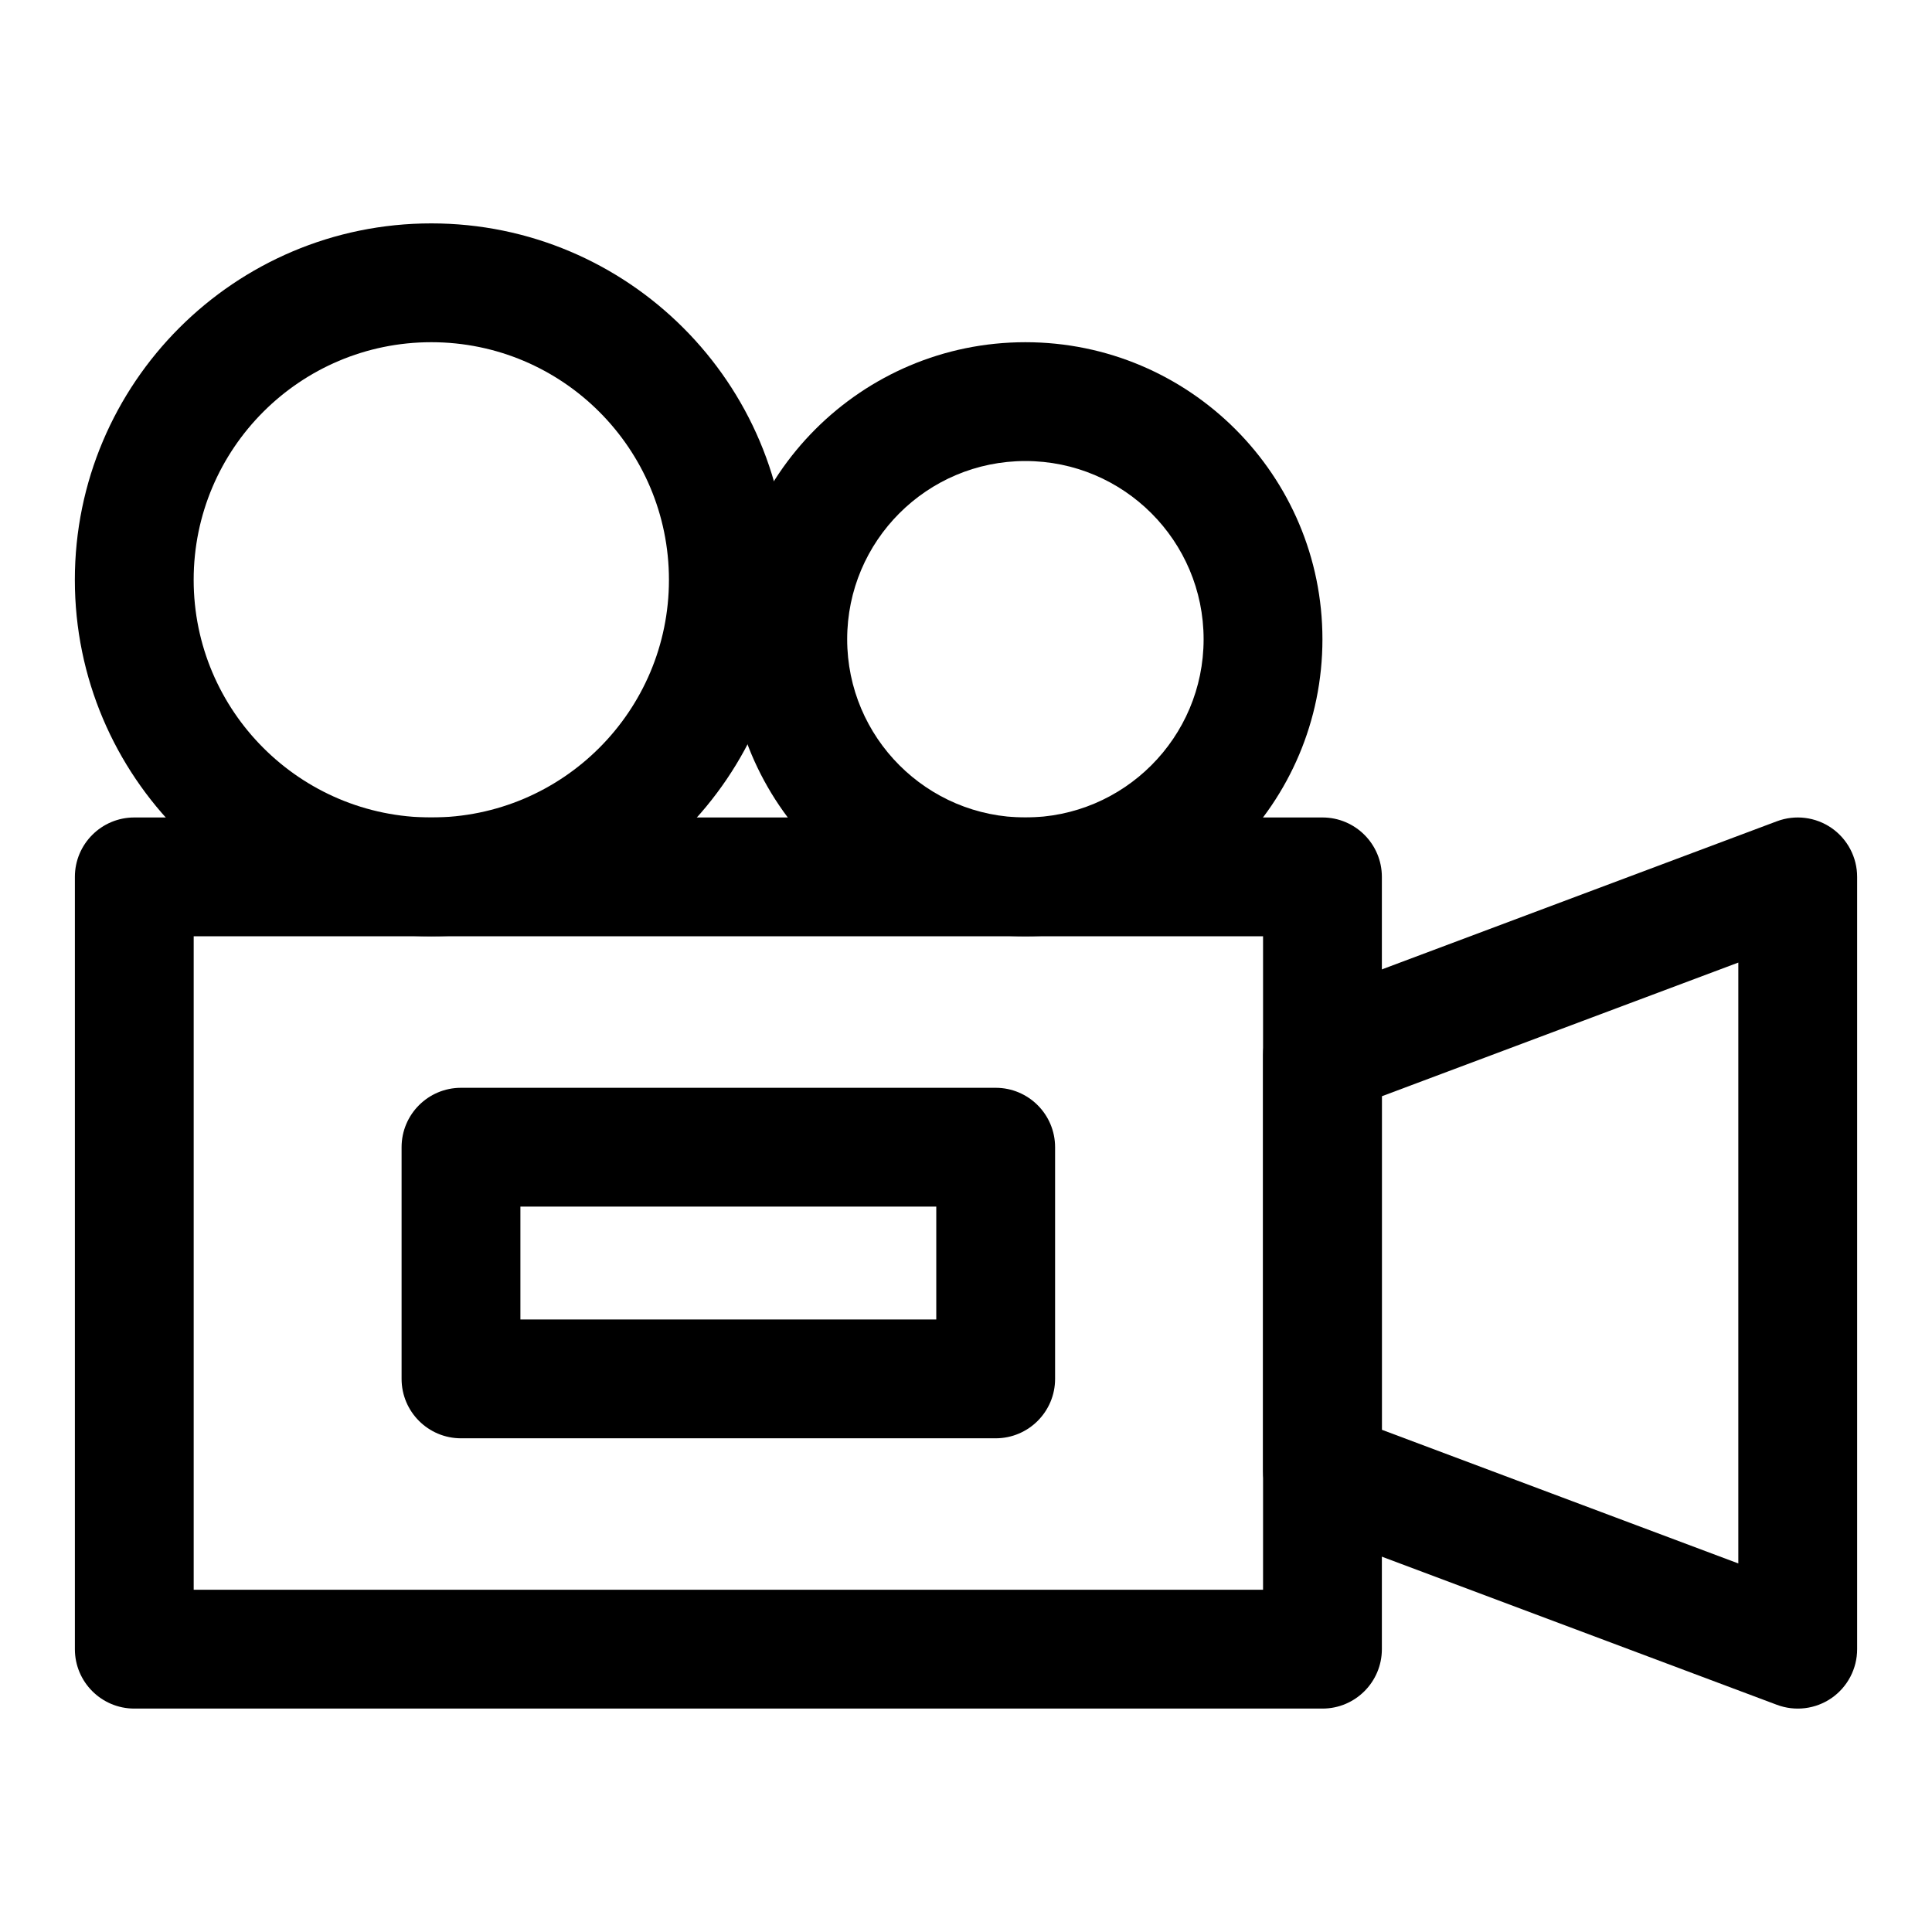 <?xml version="1.0" encoding="UTF-8"?>
<!-- Uploaded to: SVG Repo, www.svgrepo.com, Generator: SVG Repo Mixer Tools -->
<svg fill="#000000" width="800px" height="800px" version="1.1" viewBox="144 144 512 512" xmlns="http://www.w3.org/2000/svg">
 <g fill-rule="evenodd">
  <path d="m510.21 376.38c0-8.691-7.055-15.742-15.742-15.742h-314.88c-8.691 0-15.742 7.055-15.742 15.742v204.67c0 8.691 7.055 15.742 15.742 15.742h314.88c8.691 0 15.742-7.055 15.742-15.742zm-31.488 15.742v173.18h-283.39v-173.18z"/>
  <path d="m423.61 448.02c0-8.691-7.055-15.742-15.742-15.742h-141.7c-8.691 0-15.742 7.055-15.742 15.742v61.402c0 8.691 7.055 15.742 15.742 15.742h141.7c8.691 0 15.742-7.055 15.742-15.742zm-31.488 15.742v29.914h-110.21v-29.914z"/>
  <path d="m636.16 376.38c0-5.164-2.535-9.996-6.769-12.941-4.25-2.945-9.668-3.606-14.5-1.793l-125.95 47.23c-6.141 2.297-10.219 8.172-10.219 14.738v110.21c0 6.566 4.078 12.438 10.219 14.738l125.95 47.23c4.832 1.812 10.25 1.148 14.5-1.793 4.234-2.945 6.769-7.777 6.769-12.941zm-31.488 22.719v159.23l-94.465-35.426v-88.387l94.465-35.426z"/>
  <path d="m258.3 203.2c-52.129 0-94.465 42.336-94.465 94.465 0 52.129 42.336 94.465 94.465 94.465 52.129 0 94.465-42.336 94.465-94.465 0-52.129-42.336-94.465-94.465-94.465zm0 31.488c34.762 0 62.977 28.215 62.977 62.977 0 34.762-28.215 62.977-62.977 62.977s-62.977-28.215-62.977-62.977c0-34.762 28.215-62.977 62.977-62.977z"/>
  <path d="m415.74 234.69c-43.453 0-78.719 35.266-78.719 78.719s35.266 78.719 78.719 78.719c43.453 0 78.719-35.266 78.719-78.719s-35.266-78.719-78.719-78.719zm0 31.488c26.07 0 47.23 21.16 47.23 47.23s-21.16 47.23-47.23 47.23c-26.07 0-47.23-21.16-47.23-47.23s21.16-47.23 47.23-47.23z"/>
 </g>
</svg>